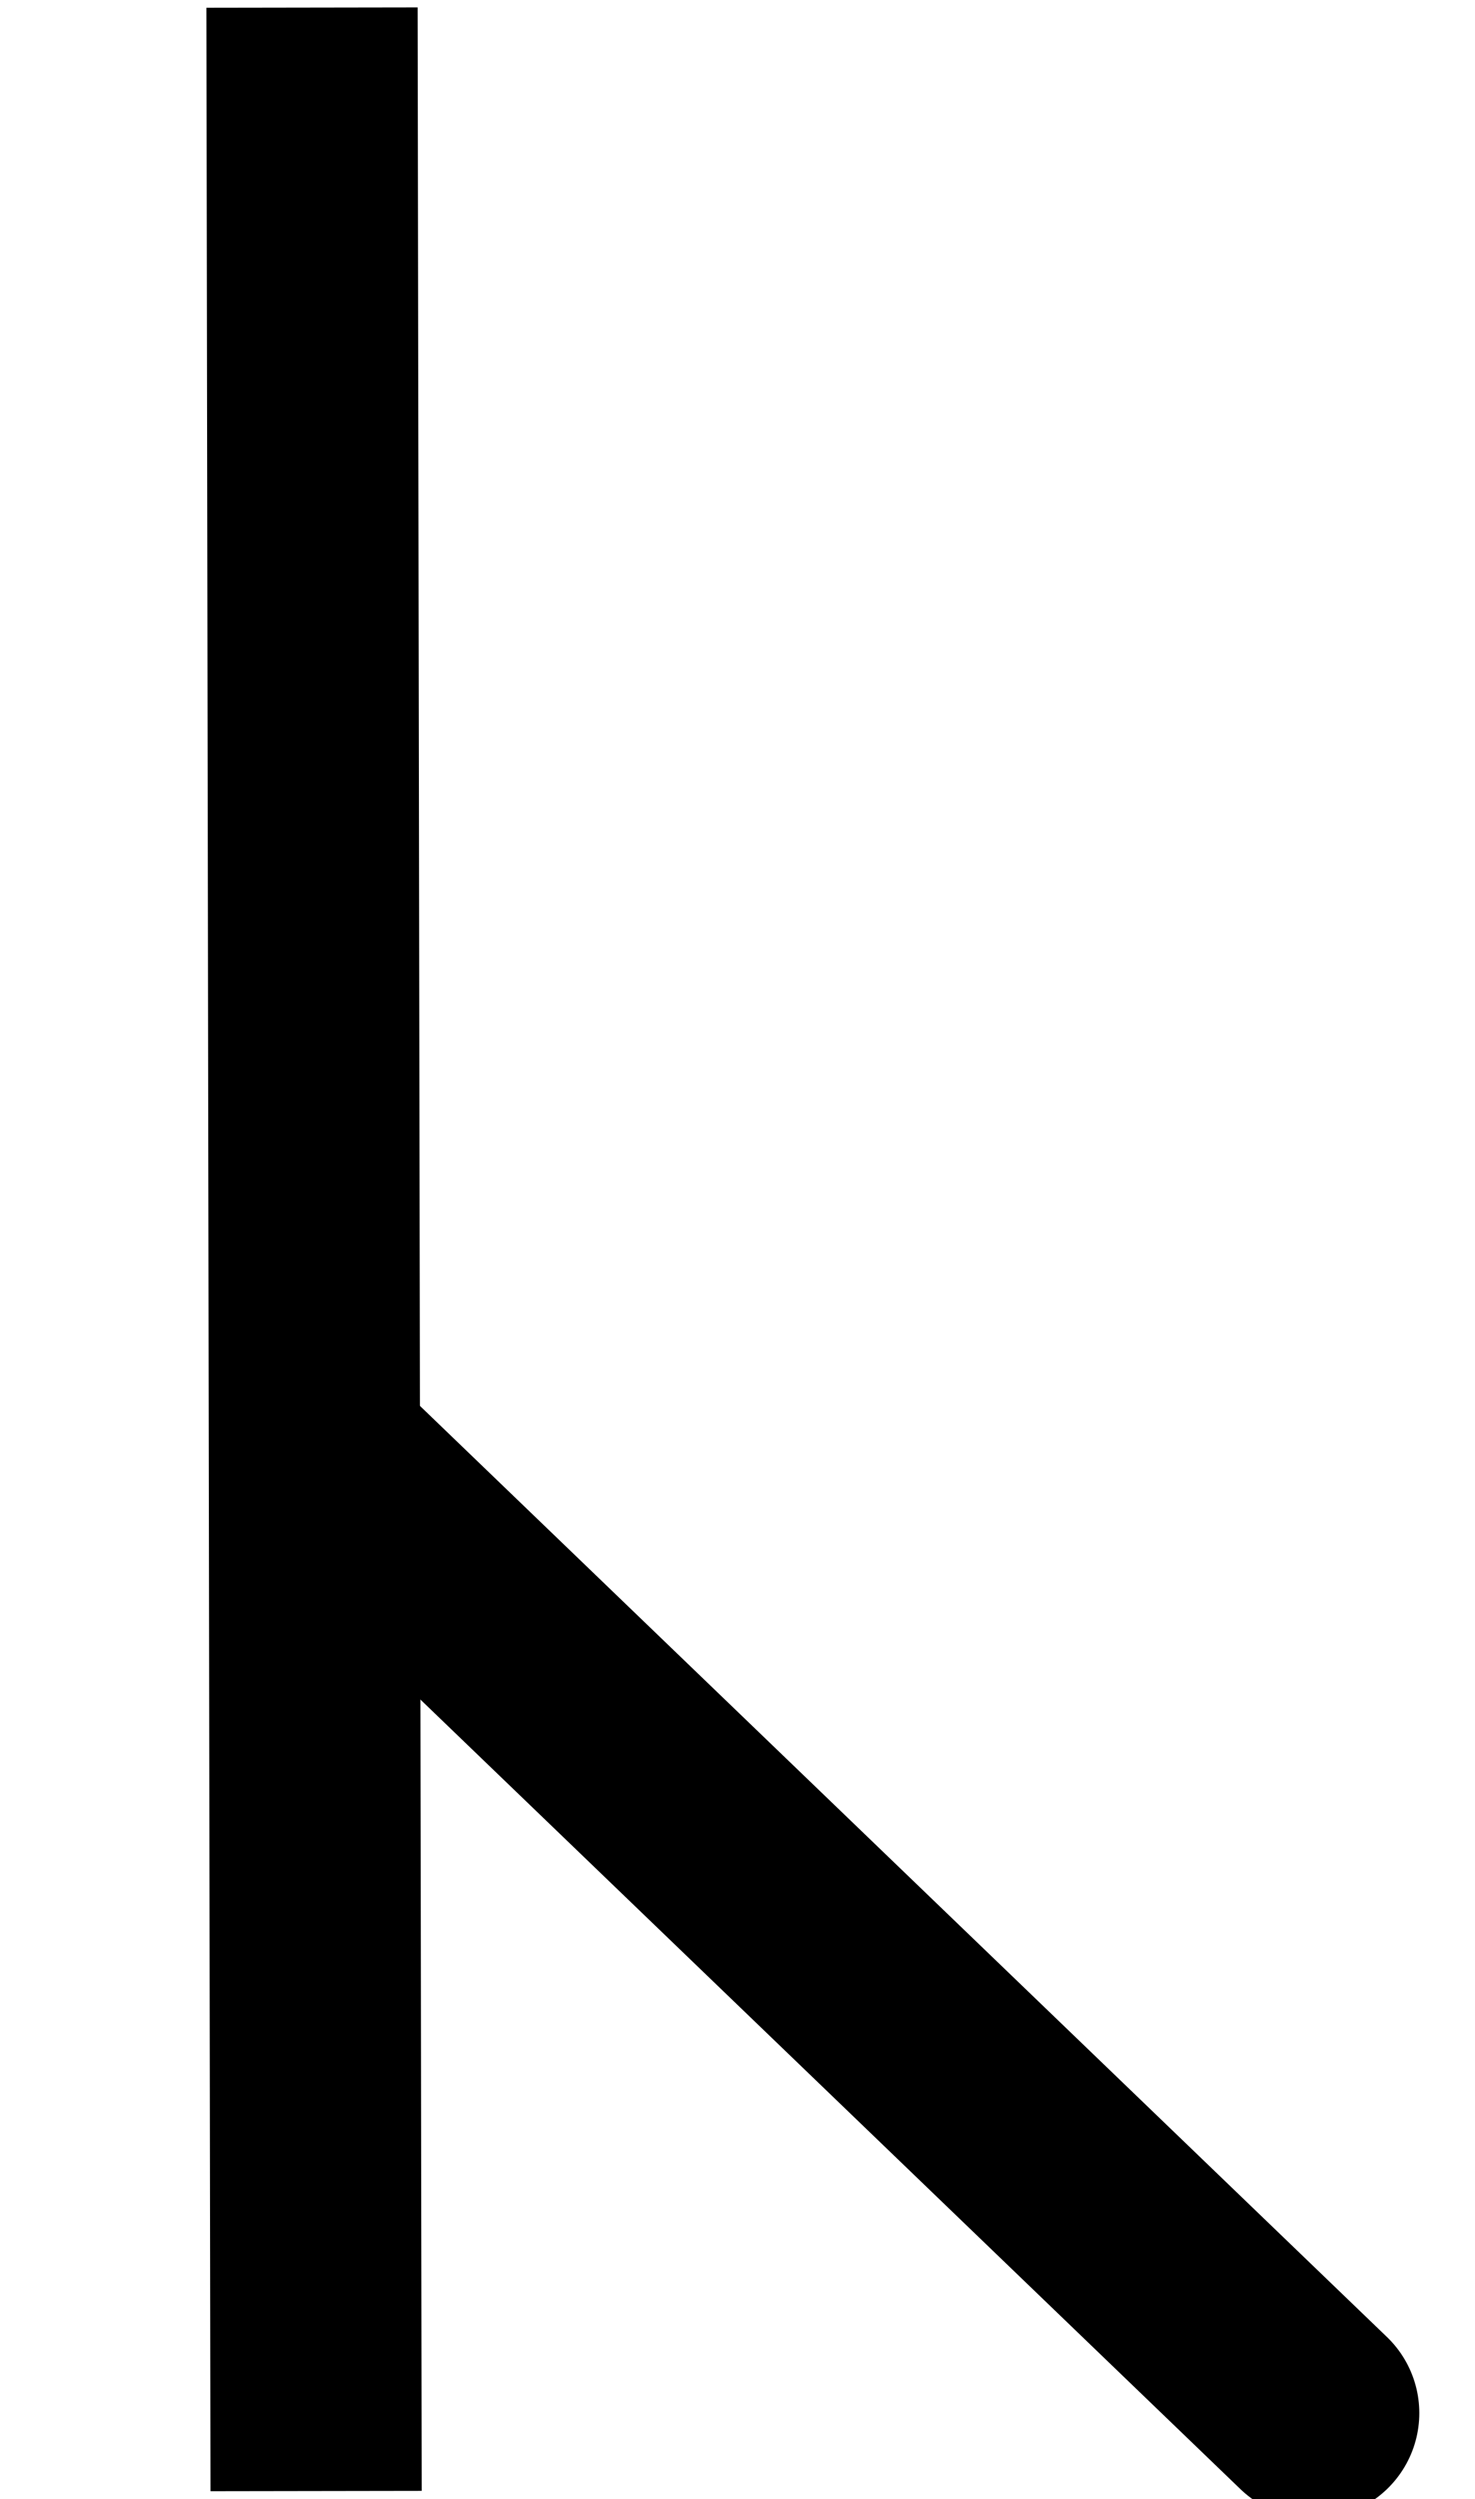<?xml version="1.0" encoding="UTF-8" standalone="no"?>
<svg
   xmlns:dc="http://purl.org/dc/elements/1.1/"
   xmlns:cc="http://creativecommons.org/ns#"
   xmlns:rdf="http://www.w3.org/1999/02/22-rdf-syntax-ns#"
   xmlns:svg="http://www.w3.org/2000/svg"
   xmlns="http://www.w3.org/2000/svg"
   xmlns:sodipodi="http://sodipodi.sourceforge.net/DTD/sodipodi-0.dtd"
   xmlns:inkscape="http://www.inkscape.org/namespaces/inkscape"
   version="1.0"
   width="41.898pt"
   height="71pt"
   viewBox="0 0 41.898 71"
   preserveAspectRatio="xMidYMid meet"
   id="svg10"
   sodipodi:docname="Rune_028.svg"
   inkscape:version="0.92.1 r15371">
  <defs
     id="defs14" />
  <sodipodi:namedview
     pagecolor="#ffffff"
     bordercolor="#666666"
     borderopacity="1"
     objecttolerance="10"
     gridtolerance="10"
     guidetolerance="10"
     inkscape:pageopacity="0"
     inkscape:pageshadow="2"
     inkscape:window-width="1920"
     inkscape:window-height="1019"
     id="namedview12"
     showgrid="true"
     inkscape:snap-global="false"
     fit-margin-top="0"
     fit-margin-left="0"
     fit-margin-right="0"
     fit-margin-bottom="0"
     inkscape:zoom="6.4314994"
     inkscape:cx="0.38339471"
     inkscape:cy="41.685145"
     inkscape:window-x="-4"
     inkscape:window-y="-4"
     inkscape:window-maximized="1"
     inkscape:current-layer="svg10">
    <inkscape:grid
       type="xygrid"
       id="grid4491"
       originx="-0.084"
       originy="0.129" />
  </sodipodi:namedview>
  <g
     id="g4881">
    <path
       inkscape:connector-curvature="0"
       id="path4875"
       d="M 8.863,0.215 8.979,70.766"
       style="fill:none;fill-rule:evenodd;stroke:#000000;stroke-width:6;stroke-linecap:butt;stroke-linejoin:miter;stroke-miterlimit:4;stroke-dasharray:none;stroke-opacity:1" />
    <path
       inkscape:connector-curvature="0"
       id="path4877"
       d="M 37.316,68.551 8.979,41.263"
       style="fill:none;fill-rule:evenodd;stroke:#000000;stroke-width:6;stroke-linecap:round;stroke-linejoin:miter;stroke-miterlimit:4;stroke-dasharray:none;stroke-opacity:1" />
  </g>
</svg>
